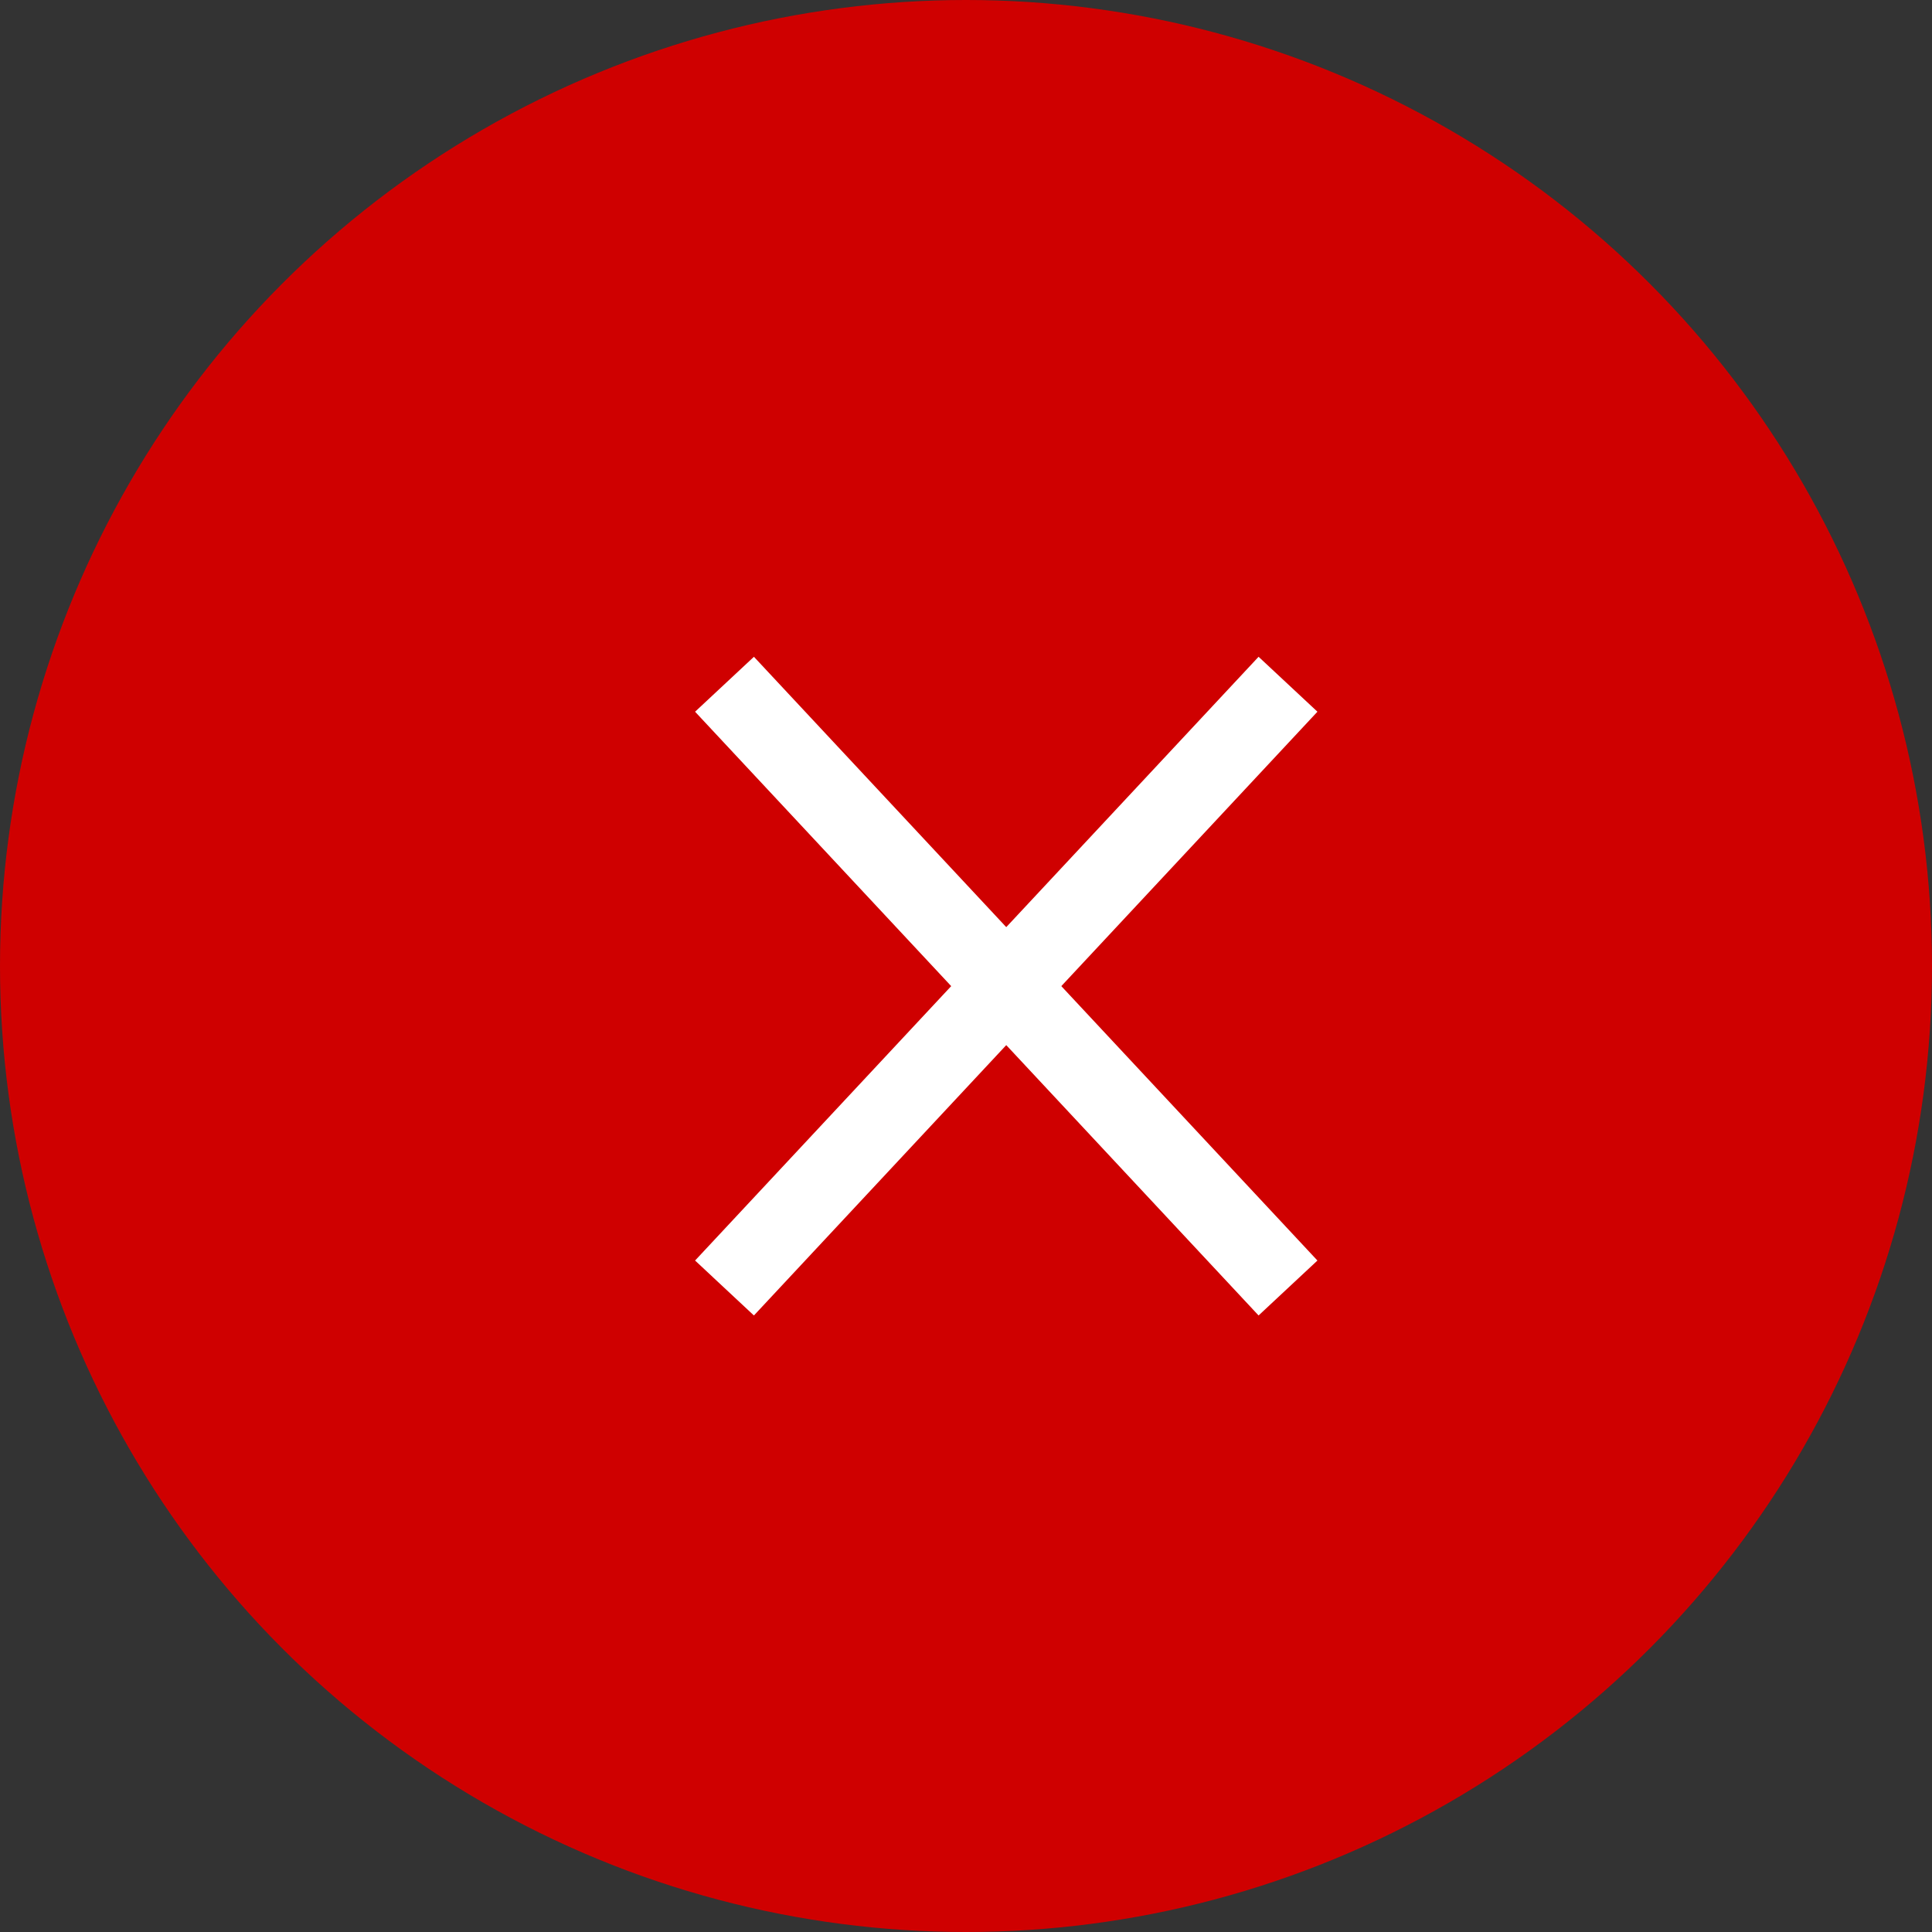 <svg width="24" height="24" viewBox="0 0 24 24" fill="none" xmlns="http://www.w3.org/2000/svg">
<rect x="0" y="0" width="24" height="24" fill="#333333" stroke="none"/>
<circle cx="12" cy="12" r="12" fill="#CF0000"/>
<path d="M9 16L16 8.5" stroke="white"/>
<path d="M16 16L9 8.5" stroke="white"/>
</svg>

